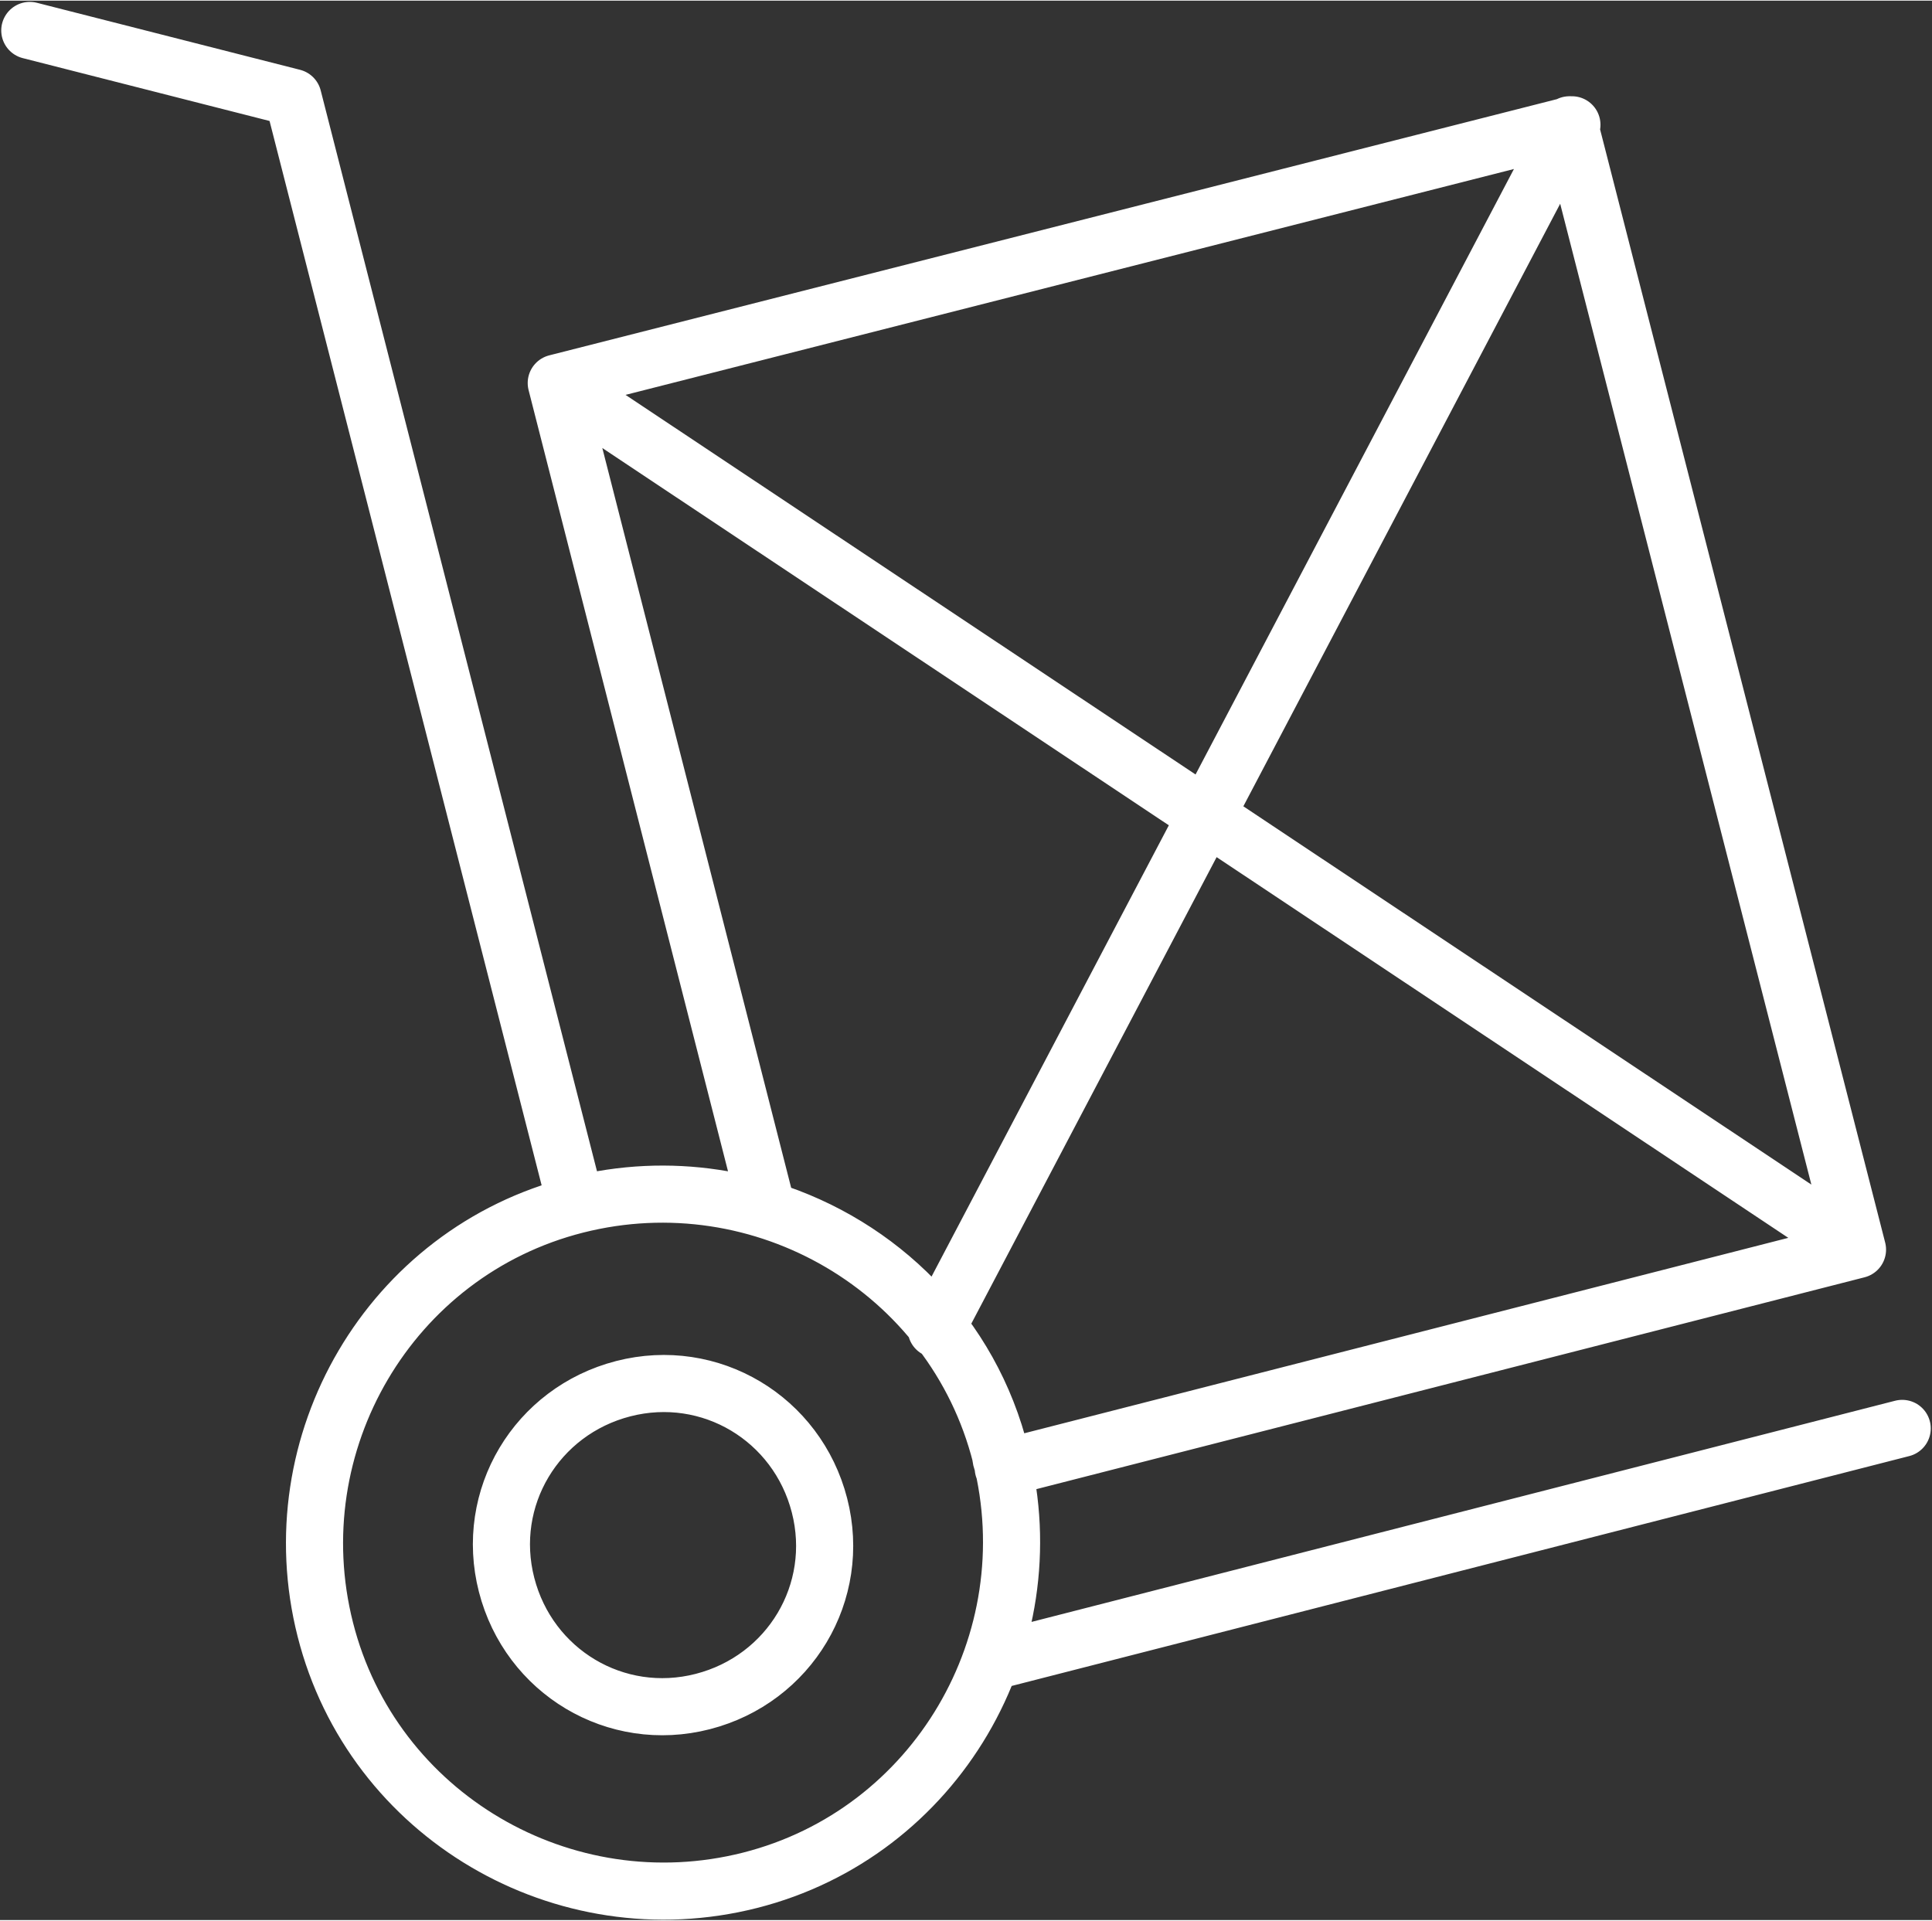 <?xml version="1.0" encoding="UTF-8"?>
<!DOCTYPE svg PUBLIC "-//W3C//DTD SVG 1.1//EN" "http://www.w3.org/Graphics/SVG/1.1/DTD/svg11.dtd">
<!-- Creator: CorelDRAW 2018 (64-Bit) -->
<svg xmlns="http://www.w3.org/2000/svg" xml:space="preserve" width="11.637mm" height="11.57mm" version="1.1" style="shape-rendering:geometricPrecision; text-rendering:geometricPrecision; image-rendering:optimizeQuality; fill-rule:evenodd; clip-rule:evenodd"
viewBox="0 0 7.78 7.73"
 xmlns:xlink="http://www.w3.org/1999/xlink">
 <rect x="0" y="0" width="7.78" height="7.73" fill="#333333" stroke="none"/>
 <defs>
  <style type="text/css">
   <![CDATA[
    .str0 {stroke:white;stroke-width:0.23;stroke-linecap:round;stroke-linejoin:round;stroke-miterlimit:22.926}
    .fil0 {fill:none}
   ]]>
  </style>
 </defs>
 <g id="Слой_x0020_1">
  <path class="fil0 str0" d="M6.32 0.5l1.16 4.53 -3.44 0.88c-0,-0.02 -0.01,-0.03 -0.01,-0.05 -0.12,-0.49 -0.49,-0.85 -0.94,-0.99l-0.85 -3.33 4.09 -1.04zm0 0l-2.55 4.85m3.71 -0.32l-5.24 -3.49m0.08 3.31c0.75,-0.19 1.52,0.26 1.71,1.01 0.19,0.75 -0.26,1.52 -1.01,1.71 -0.75,0.19 -1.52,-0.26 -1.71,-1.01 -0.19,-0.75 0.26,-1.52 1.01,-1.71zm-1.14 -4.46l1.14 4.46m-1.14 -4.46l-1.06 -0.27m7.54 5.63l-3.67 0.94m-1.48 -1.1c0.35,-0.09 0.7,0.12 0.79,0.47 0.09,0.35 -0.12,0.7 -0.47,0.79 -0.35,0.09 -0.7,-0.12 -0.79,-0.47 -0.09,-0.35 0.12,-0.7 0.47,-0.79z"/>
 </g>
</svg>
